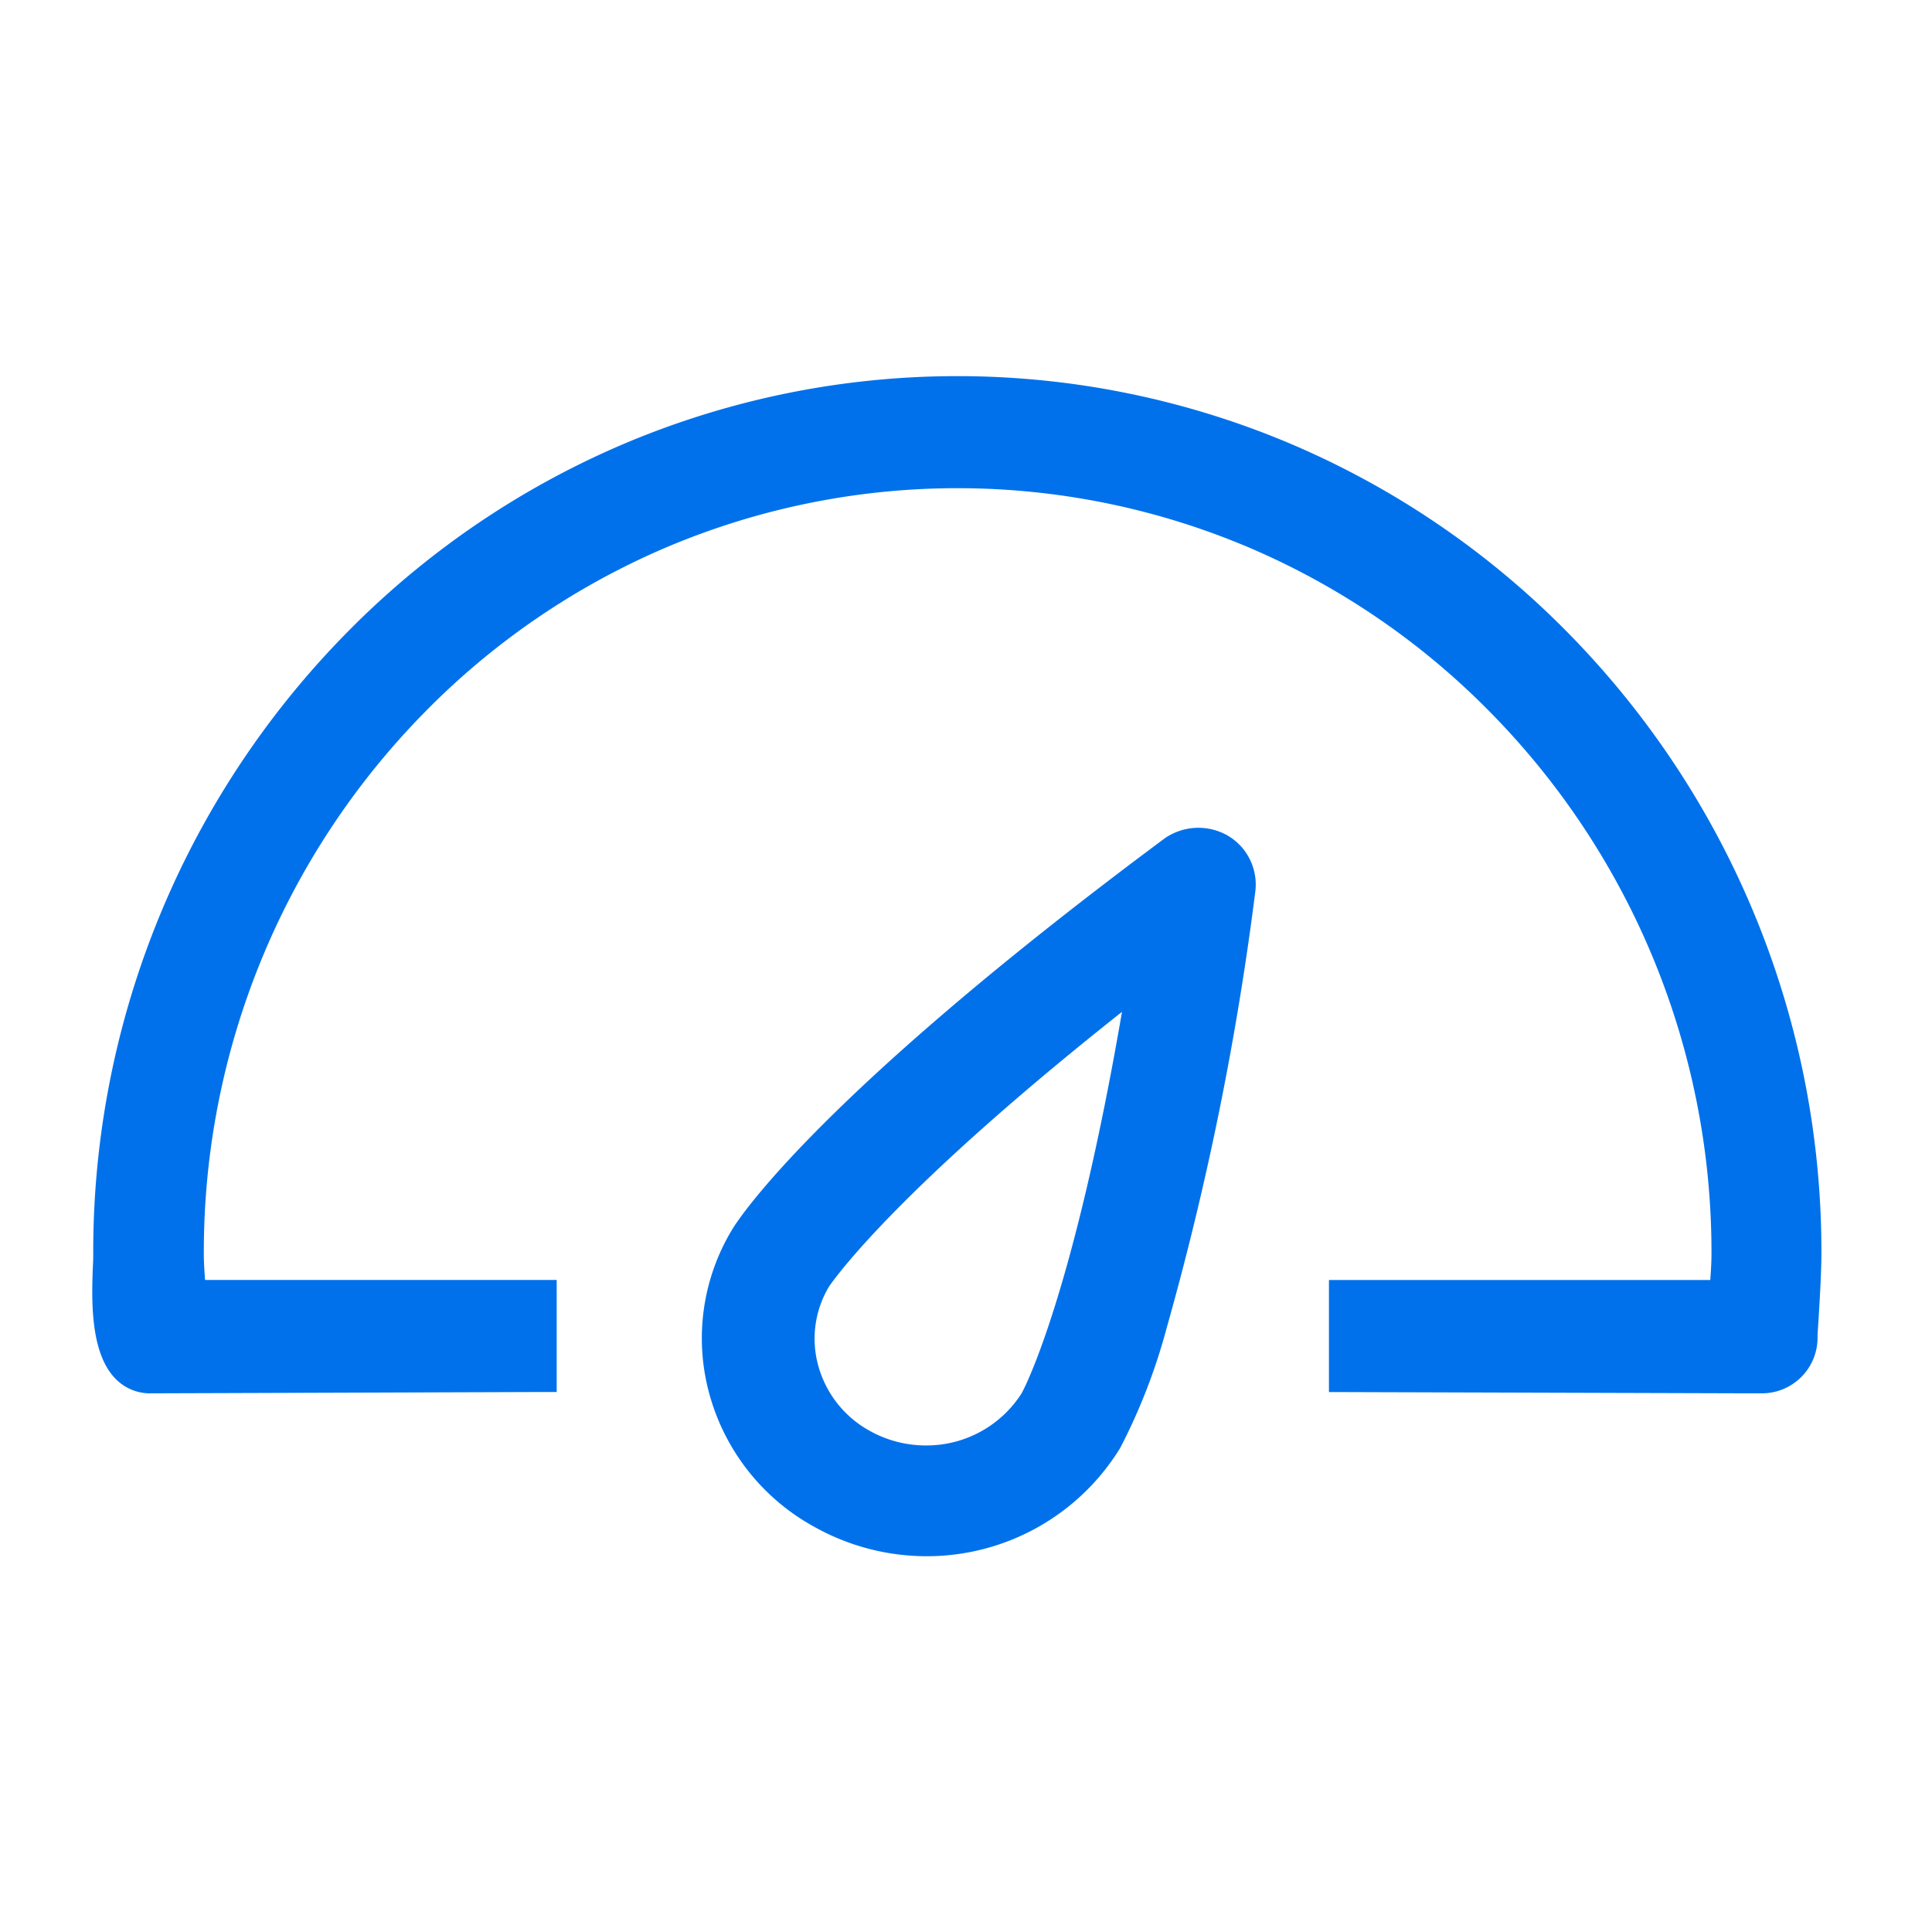 <svg id="icon-speed-lightblue" xmlns="http://www.w3.org/2000/svg" width="50" height="50" viewBox="0 0 50 50">
  <rect id="Rectangle_4666" data-name="Rectangle 4666" width="50" height="50" fill="rgba(255,255,255,0)"/>
  <g id="smb-i-speed" transform="translate(2.393 9.738)">
    <g id="i-speed" transform="translate(0 0)">
      <path id="iconfinder_48.Dashboard_290102" d="M4.169,35.549c-.016,0,10.082-.034,10.082-.034V33.389H5.174c-.02-.355-.057-.7-.057-1.063a20.047,20.047,0,0,1,19.889-20.2A20.047,20.047,0,0,1,44.9,32.326c0,.359-.037.708-.055,1.063H35v2.126l10.841.033a1.055,1.055,0,0,0,1.047-1.063.082.082,0,0,0,0-.017c0-.006,0-.012,0-.017s.1-1.418.1-2.125A22.156,22.156,0,0,0,25.007,10,22.156,22.156,0,0,0,3.024,32.326C3.024,33.033,2.733,35.593,4.169,35.549ZM31.787,21.831a1.155,1.155,0,0,0-1.192.053c-9.185,6.825-11.072,9.965-11.106,10.023a5.139,5.139,0,0,0,1.988,7.156,5.539,5.539,0,0,0,7.417-1.918c.037-.056,1.909-3.2,3.445-14.291A1.08,1.08,0,0,0,31.787,21.831ZM27.01,36.1a3.3,3.3,0,0,1-2.825,1.571,3.341,3.341,0,0,1-1.625-.422,3.136,3.136,0,0,1-1.518-1.907,3.017,3.017,0,0,1,.317-2.373c.018-.027,1.646-2.537,8.439-7.812C28.458,33.465,27.022,36.078,27.01,36.1Z" transform="translate(-2.62 -9.614)" fill="#0171eb" fill-rule="evenodd"/>
      <path id="iconfinder_48.Dashboard_290102_-_Outline" data-name="iconfinder_48.Dashboard_290102 - Outline" d="M24.065,40.037A5.869,5.869,0,0,0,29.1,37.231h0a15.345,15.345,0,0,0,1.2-3.1,77.131,77.131,0,0,0,2.3-11.342v-.009a1.467,1.467,0,0,0-.745-1.407,1.529,1.529,0,0,0-1.594.077l0,0c-9.2,6.836-11.13,10-11.208,10.136a5.435,5.435,0,0,0-.6,4.206,5.606,5.606,0,0,0,2.733,3.487A5.956,5.956,0,0,0,24.065,40.037Zm4.388-3.215-.005.008a5.108,5.108,0,0,1-4.383,2.435,5.2,5.2,0,0,1-2.527-.655,4.843,4.843,0,0,1-2.364-3.01,4.661,4.661,0,0,1,.518-3.607,15.48,15.48,0,0,1,2.083-2.419A78.6,78.6,0,0,1,30.7,22.083a.783.783,0,0,1,.788-.028.7.7,0,0,1,.357.637C30.334,33.567,28.5,36.736,28.454,36.822Zm-4.388,1.12a3.678,3.678,0,0,0,3.149-1.756l.008-.015c.06-.111,1.5-2.822,2.831-11.067l.155-.959-.76.59c-6.594,5.12-8.345,7.633-8.523,7.9l-.01.016a3.4,3.4,0,0,0-.358,2.678,3.52,3.52,0,0,0,1.7,2.141A3.715,3.715,0,0,0,24.065,37.942Zm2.5-2.151a2.918,2.918,0,0,1-2.5,1.379,2.964,2.964,0,0,1-1.442-.374,2.757,2.757,0,0,1-1.335-1.674,2.622,2.622,0,0,1,.272-2.06c.108-.161,1.7-2.456,7.584-7.113C27.9,33.189,26.653,35.621,26.562,35.791Zm-22.548.03h.044c.22,0,9.976-.034,10.075-.034h.378v-2.9h-9.1c-.017-.232-.032-.453-.032-.677A19.907,19.907,0,0,1,11.092,18.2a19.432,19.432,0,0,1,6.2-4.247,19.3,19.3,0,0,1,15.188,0,19.432,19.432,0,0,1,6.2,4.247A19.907,19.907,0,0,1,44.4,32.212c0,.224-.015.445-.031.677H34.5v2.9h.378l10.461.032h.38a1.439,1.439,0,0,0,1.426-1.449q0-.009,0-.017l0-.047c.063-.953.1-1.677.1-2.1a22.821,22.821,0,0,0-6.55-16.06,22.27,22.27,0,0,0-7.108-4.867,22.118,22.118,0,0,0-17.409,0,22.27,22.27,0,0,0-7.108,4.867,22.821,22.821,0,0,0-6.55,16.06c0,.077,0,.186-.009.311-.031.83-.083,2.219.568,2.907A1.248,1.248,0,0,0,4.014,35.822Zm9.738-.8-9.675.033H4.038a.5.5,0,0,1-.407-.154c-.428-.452-.38-1.729-.357-2.343.005-.134.009-.249.009-.341A22.043,22.043,0,0,1,9.611,16.7,21.515,21.515,0,0,1,16.478,12,21.371,21.371,0,0,1,33.3,12a21.515,21.515,0,0,1,6.867,4.7A22.043,22.043,0,0,1,46.49,32.212c0,.28-.016.862-.094,2.044l0,.031a.418.418,0,0,0-.006.067v.038l0,.012a.673.673,0,0,1-.667.644h-.03l-10.431-.032V33.661H45.08L45.1,33.3c.006-.113.014-.229.022-.341.017-.24.034-.487.034-.743a20.685,20.685,0,0,0-5.937-14.556,20.187,20.187,0,0,0-6.442-4.411,20.044,20.044,0,0,0-15.778,0,20.187,20.187,0,0,0-6.442,4.411A20.685,20.685,0,0,0,4.618,32.212c0,.26.018.513.035.757.008.108.016.219.022.328l.02.364h9.056Z" transform="translate(-2.5 -9.5)" fill="#0171eb"/>
    </g>
  </g>
</svg>
